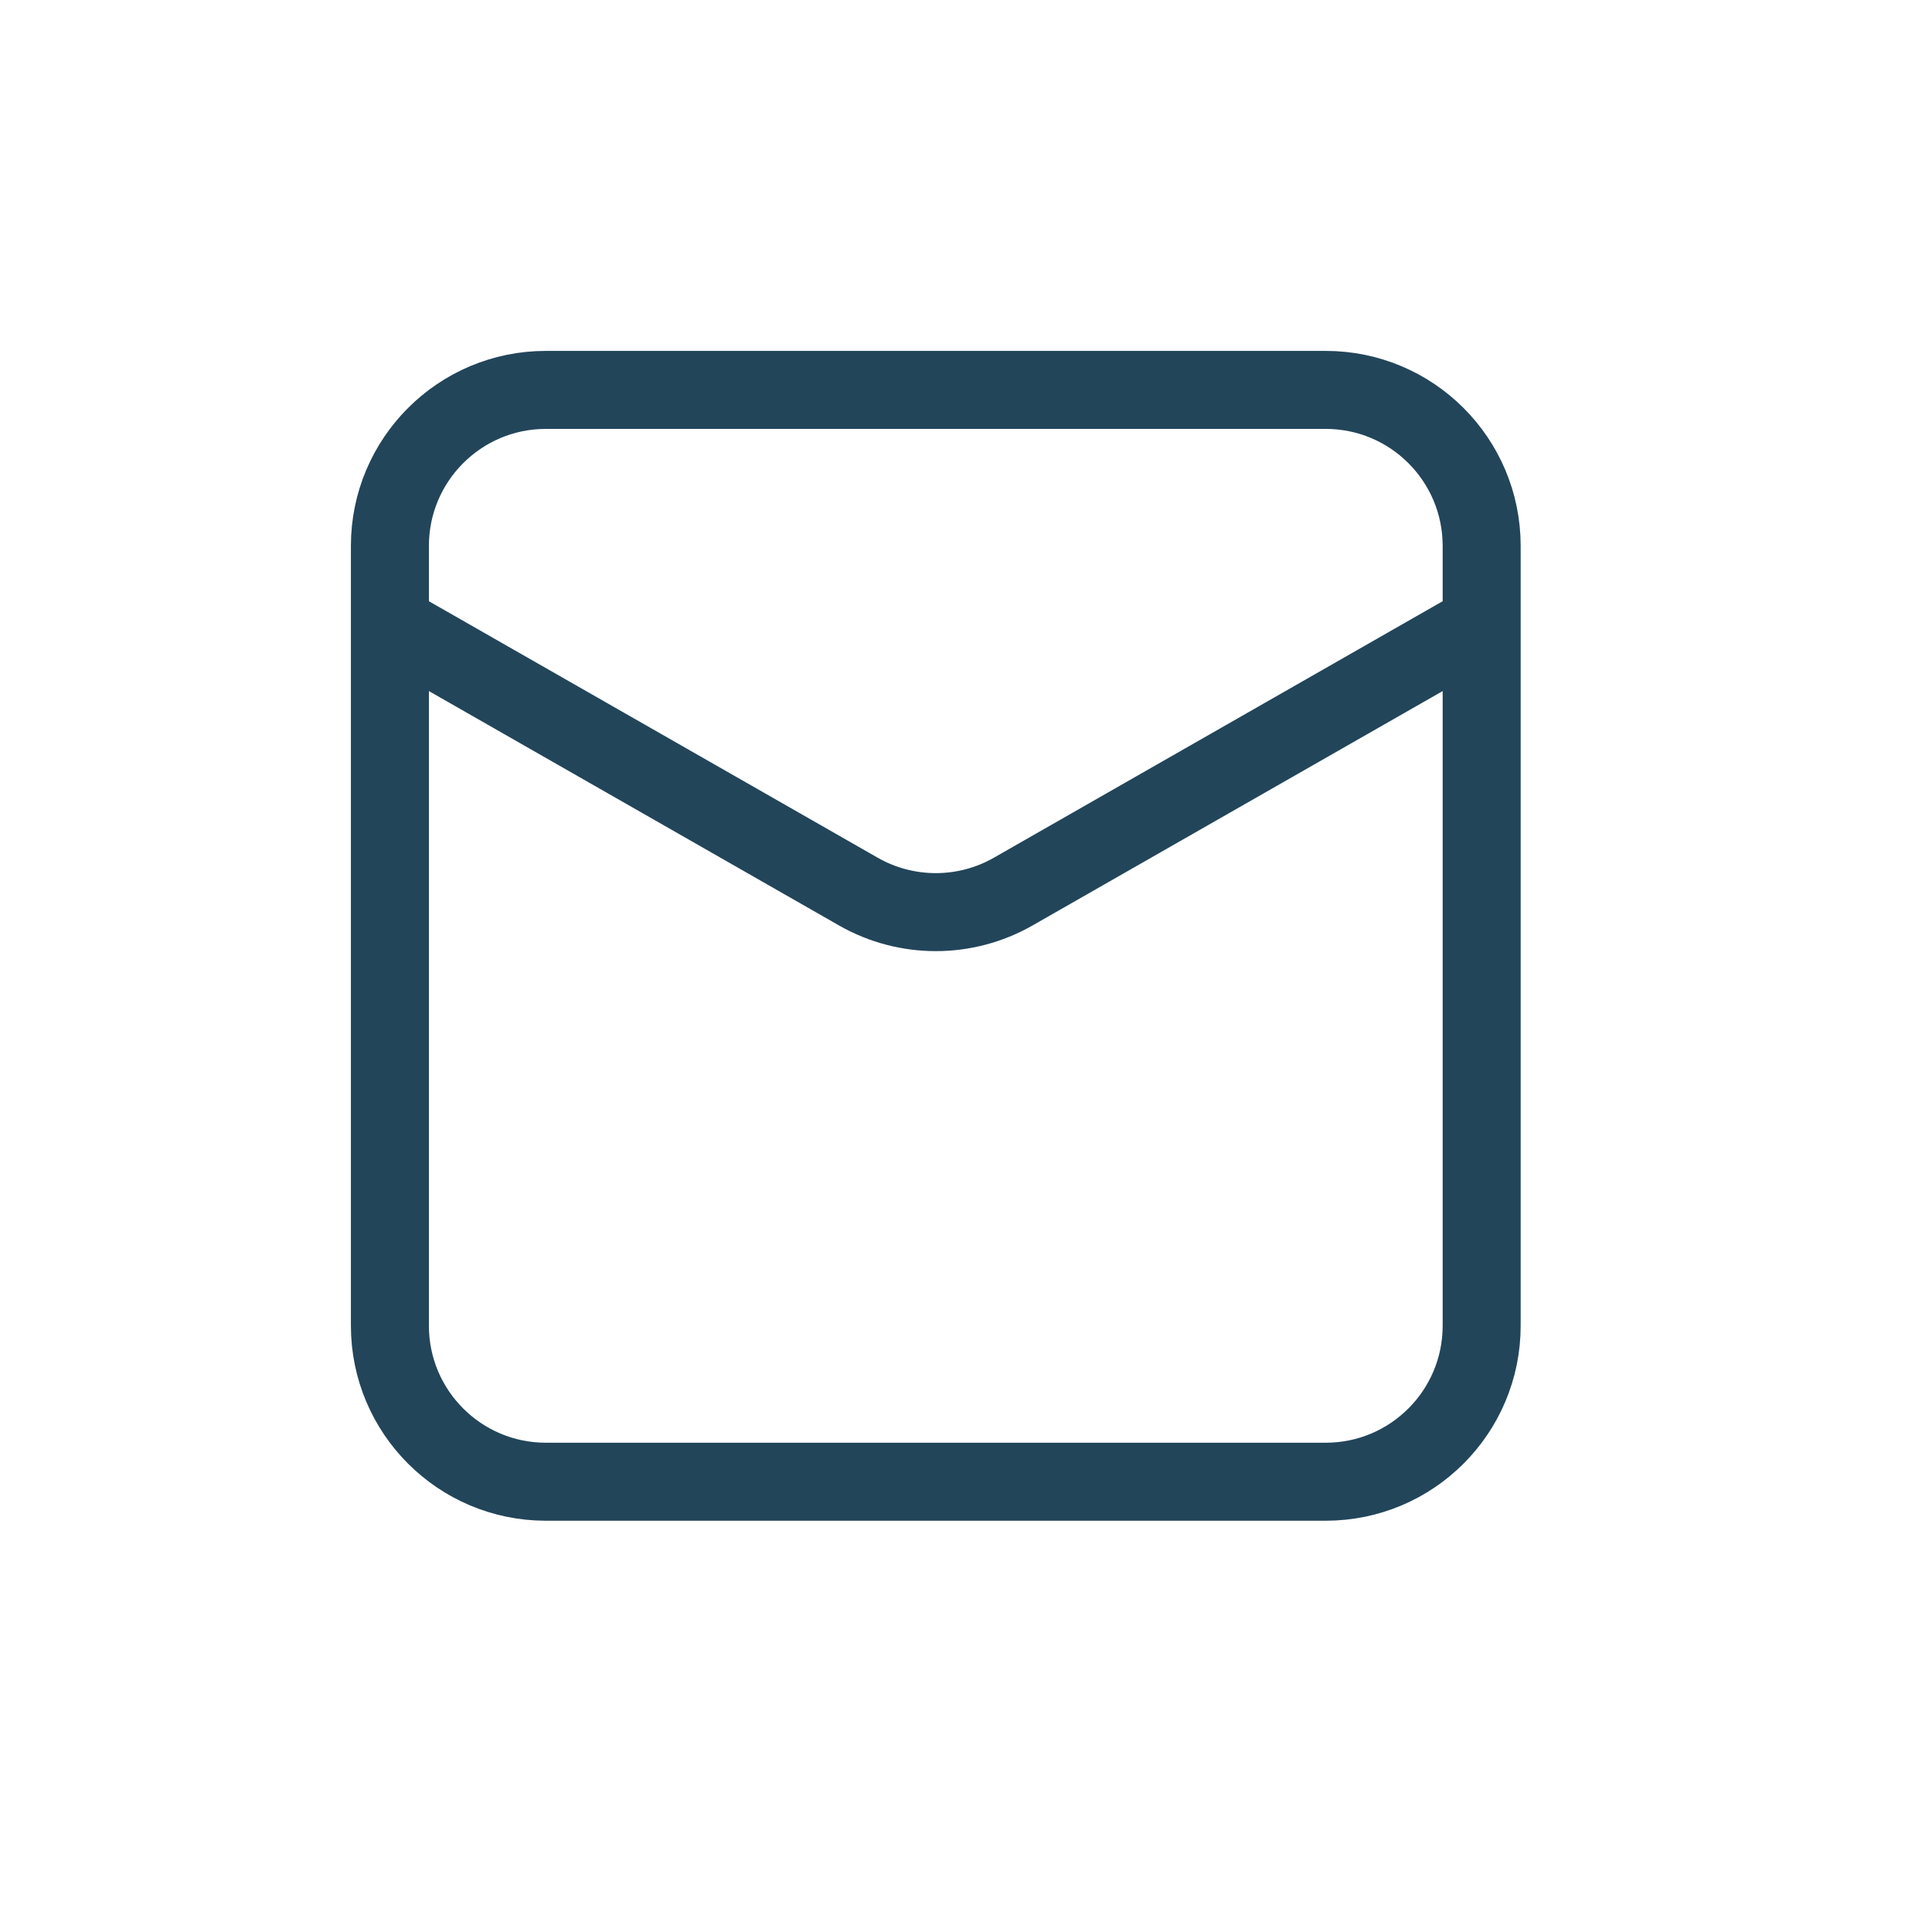 <svg width="32" height="32" viewBox="0 0 32 32" fill="none" xmlns="http://www.w3.org/2000/svg">
<path d="M6.458 10.333L14.218 14.768C15.012 15.221 15.987 15.221 16.781 14.768L24.541 10.333M24.541 9.042V21.958C24.541 23.385 23.385 24.542 21.958 24.542H9.041C7.615 24.542 6.458 23.385 6.458 21.958V9.042C6.458 7.615 7.615 6.458 9.041 6.458H21.958C23.385 6.458 24.541 7.615 24.541 9.042Z" stroke="#22455A" stroke-width="1.292" stroke-linecap="round"/>
</svg>
